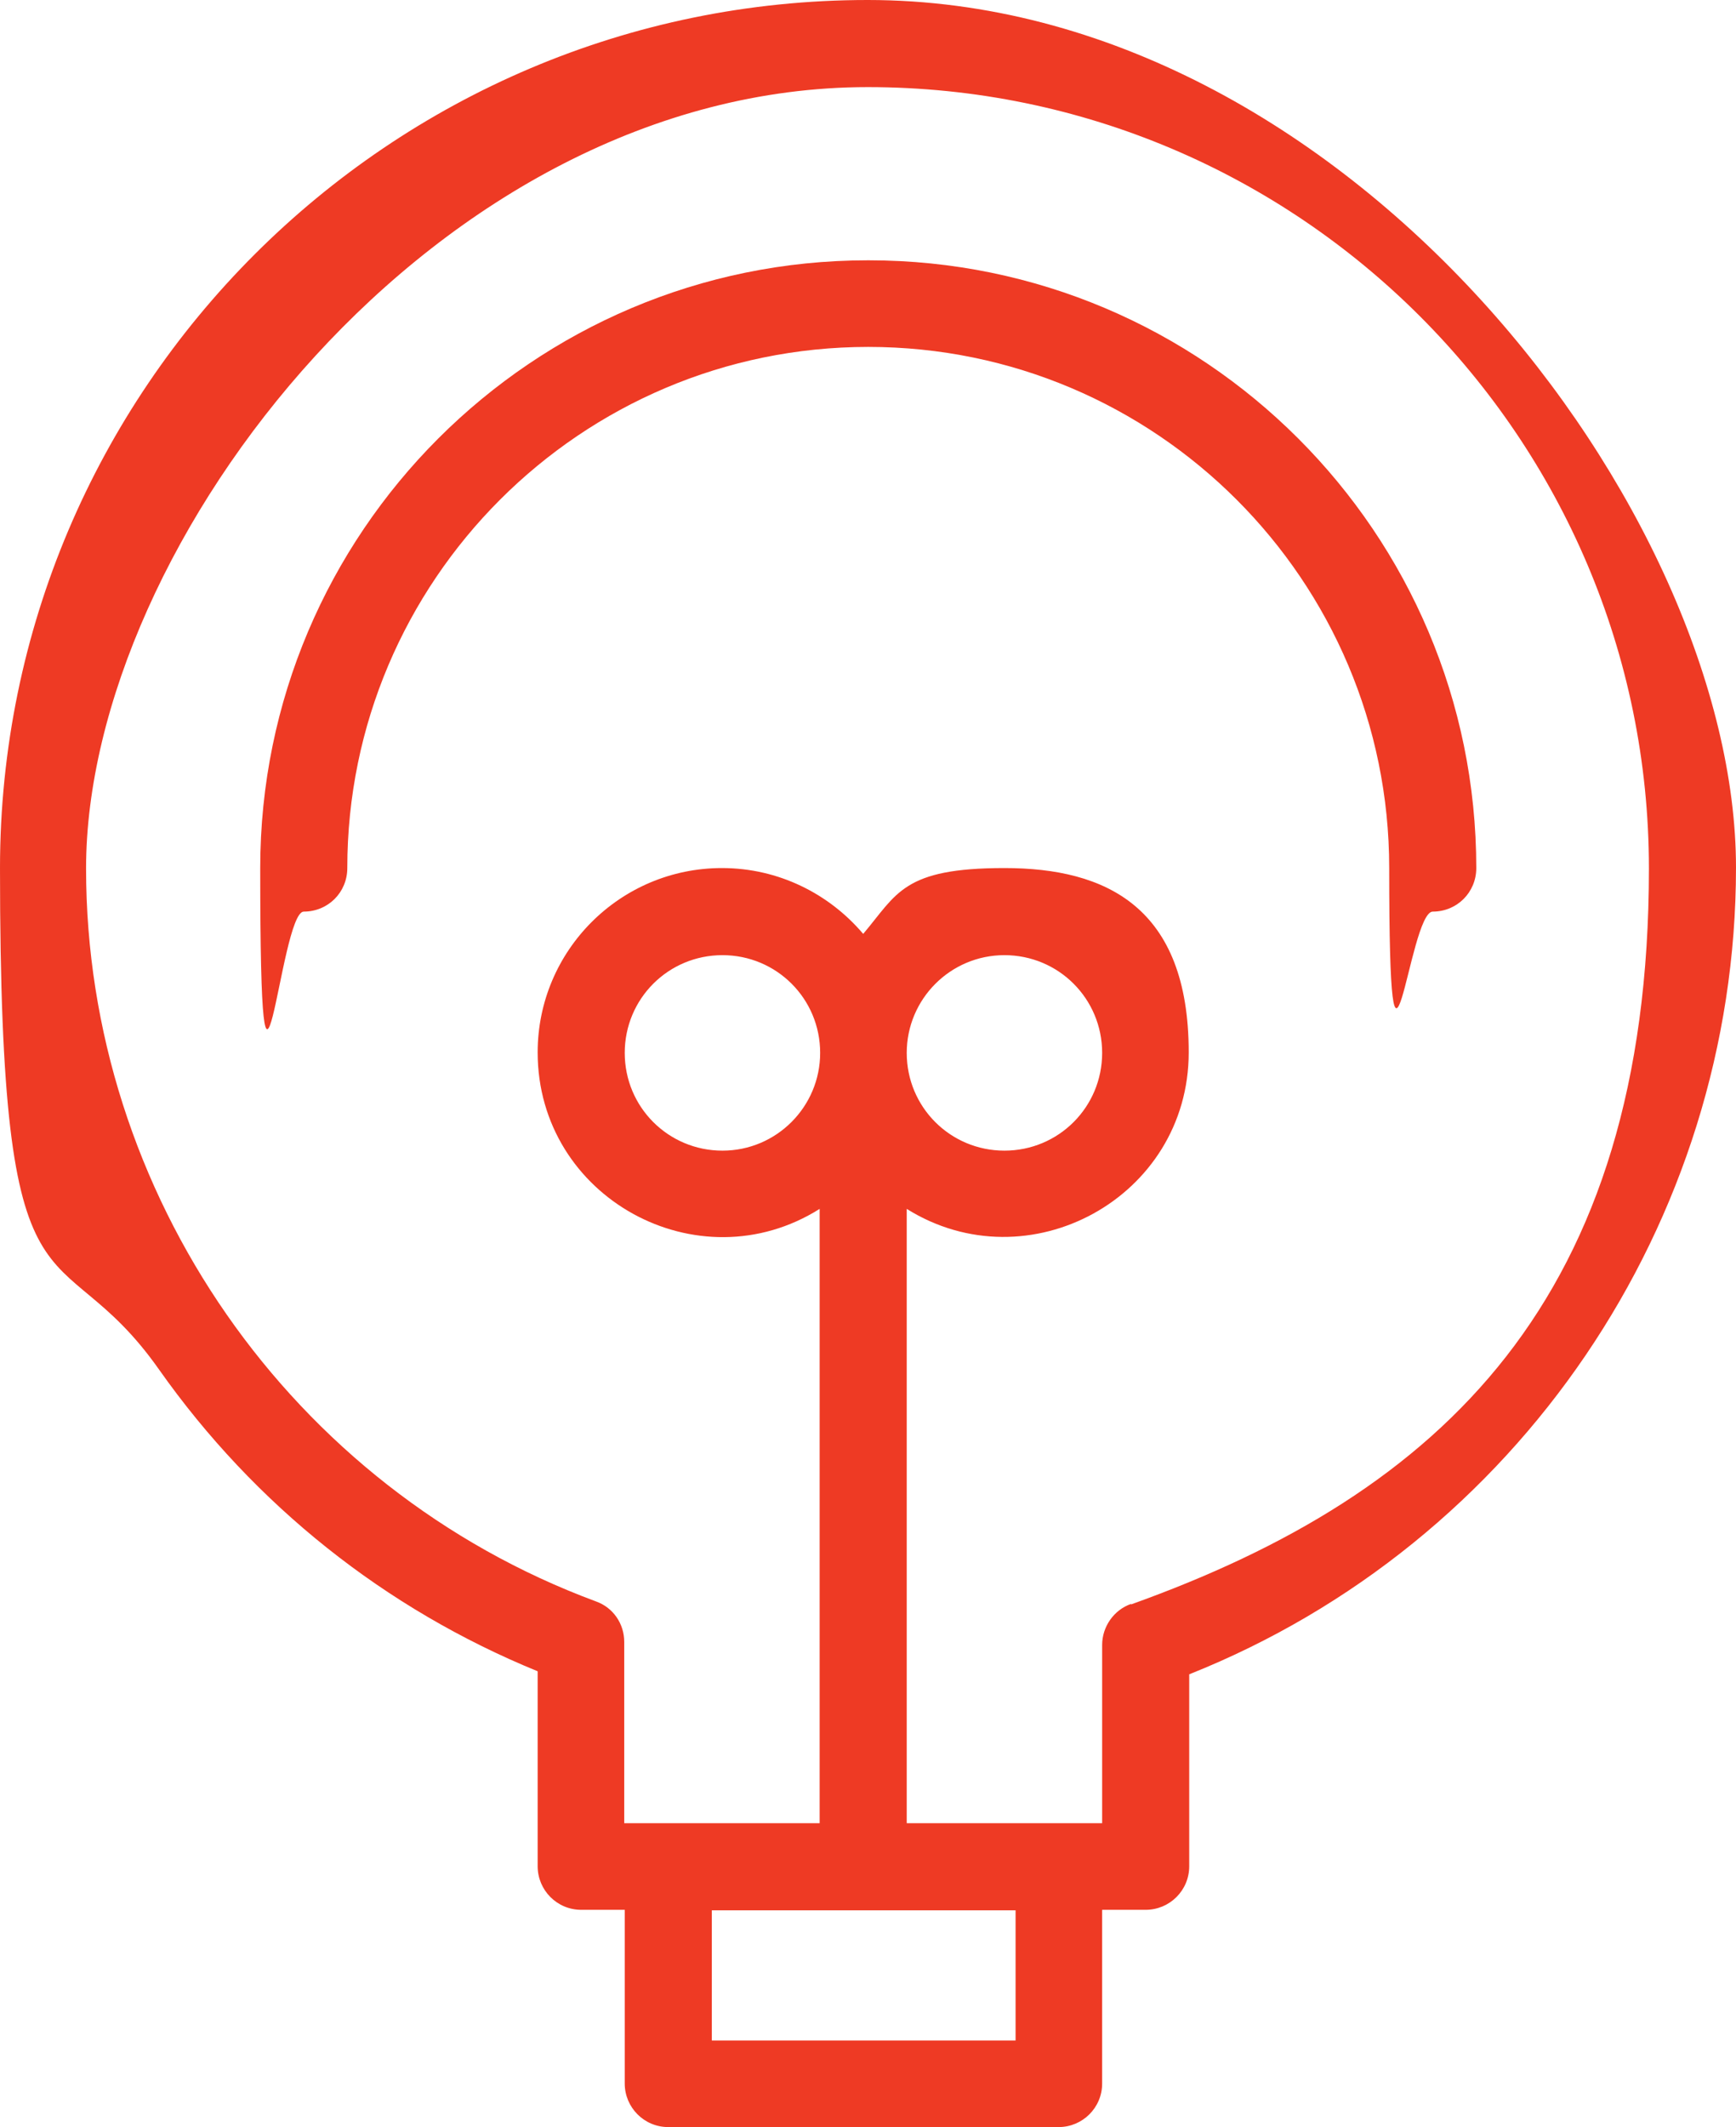 <?xml version="1.0" encoding="UTF-8"?>
<svg xmlns="http://www.w3.org/2000/svg" version="1.1" viewBox="0 0 342.9 420">
  <defs>
    <style>
      .cls-1 {
        fill: #ee3a24;
      }
    </style>
  </defs>
  <!-- Generator: Adobe Illustrator 28.6.0, SVG Export Plug-In . SVG Version: 1.2.0 Build 709)  -->
  <g>
    <g id="Layer_1">
      <path class="cls-1" d="M171.4,0C76.9,0,0,76.9,0,171.4s10.9,69.9,31.4,99c18.9,26.8,44.7,47.3,74.8,59.6v38.5c0,4.7,3.8,8.6,8.6,8.6h8.6v34.3c0,4.7,3.8,8.6,8.6,8.6h77.1c4.7,0,8.6-3.8,8.6-8.6v-34.3h8.6c4.7,0,8.6-3.8,8.6-8.6v-37.9c64.8-25.8,108-89.1,108-159.3S266,0,171.4,0M200.6,402.9h-60v-25.7h60v25.7ZM223.4,316.7c-3.4,1.2-5.7,4.5-5.7,8.1v35.2h-38.6v-121.3c24,15,55.7-2.2,55.7-30.9s-16.3-36.4-36.4-36.4-21.2,5.1-27.9,13c-6.7-7.9-16.7-13-27.9-13-20.1,0-36.4,16.3-36.4,36.4,0,28.7,31.7,46,55.7,30.9v121.3h-38.6v-35.8c0-3.6-2.2-6.8-5.6-8-60.2-22.3-100.7-80.5-100.7-144.7S86.3,17.2,171.4,17.2s154.3,69.2,154.3,154.3-41.1,123.4-102.3,145.3M179.1,207.9c0-10.6,8.6-19.3,19.3-19.3s19.3,8.6,19.3,19.3-8.6,19.3-19.3,19.3-19.3-8.6-19.3-19.3M162,207.9c0,10.6-8.6,19.3-19.3,19.3s-19.3-8.6-19.3-19.3,8.6-19.3,19.3-19.3,19.3,8.6,19.3,19.3"/>
      <path class="cls-1" d="M171.4,51.4c-66.2,0-120,53.8-120,120s3.8,8.6,8.6,8.6,8.6-3.8,8.6-8.6c0-56.7,46.1-102.9,102.9-102.9s102.9,46.1,102.9,102.9,3.8,8.6,8.6,8.6,8.6-3.8,8.6-8.6c0-66.2-53.8-120-120-120"/>
    </g>
  </g>
</svg>